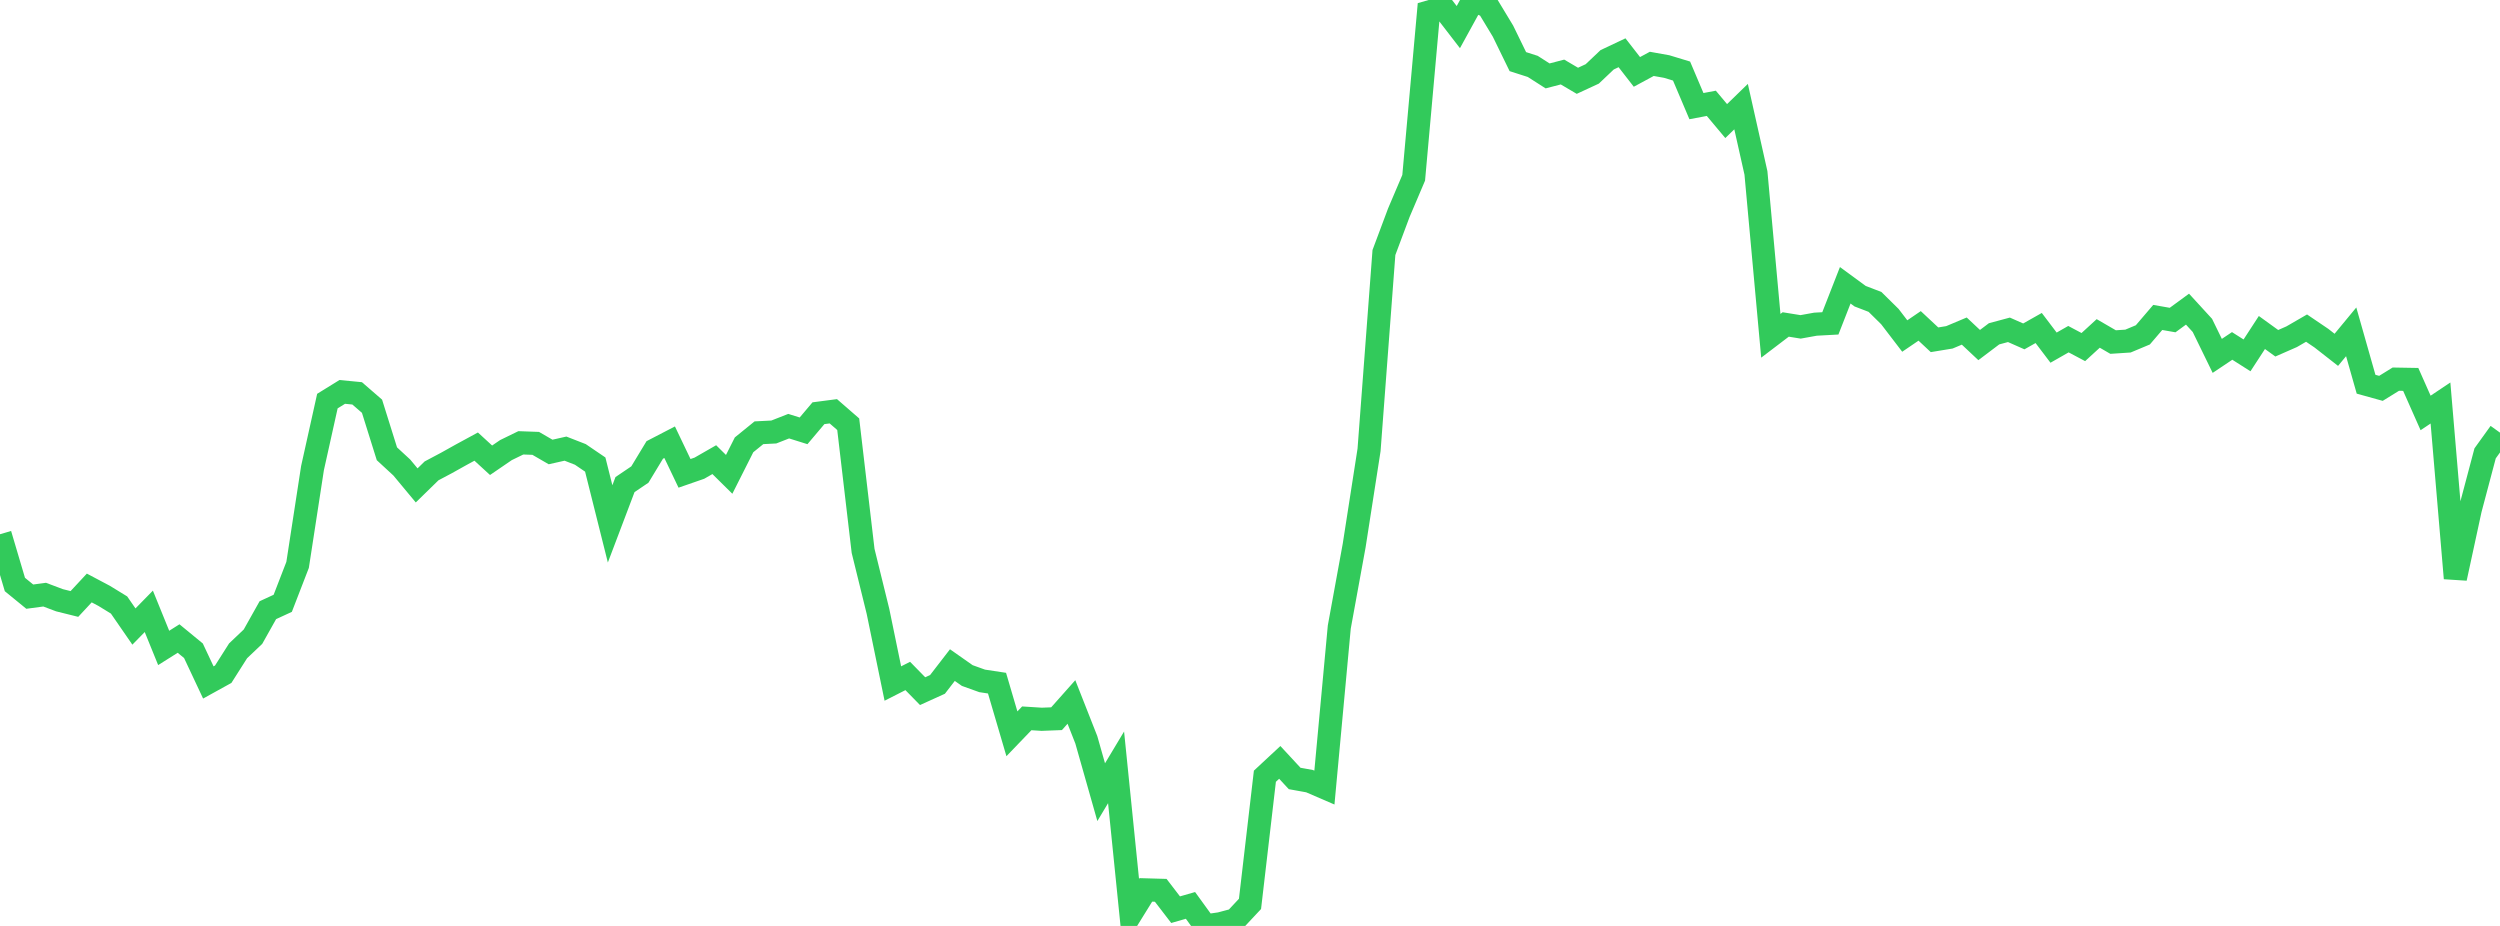 <?xml version="1.0" standalone="no"?>
<!DOCTYPE svg PUBLIC "-//W3C//DTD SVG 1.1//EN" "http://www.w3.org/Graphics/SVG/1.1/DTD/svg11.dtd">

<svg width="135" height="50" viewBox="0 0 135 50" preserveAspectRatio="none" 
  xmlns="http://www.w3.org/2000/svg"
  xmlns:xlink="http://www.w3.org/1999/xlink">


<polyline points="0.0, 28.849 0.804, 31.563 1.607, 32.219 2.411, 32.111 3.214, 32.414 4.018, 32.614 4.821, 31.751 5.625, 32.177 6.429, 32.67 7.232, 33.833 8.036, 33.012 8.839, 34.988 9.643, 34.481 10.446, 35.141 11.25, 36.852 12.054, 36.408 12.857, 35.144 13.661, 34.381 14.464, 32.95 15.268, 32.579 16.071, 30.503 16.875, 25.278 17.679, 21.659 18.482, 21.163 19.286, 21.241 20.089, 21.937 20.893, 24.504 21.696, 25.245 22.5, 26.212 23.304, 25.427 24.107, 25.001 24.911, 24.552 25.714, 24.116 26.518, 24.854 27.321, 24.305 28.125, 23.913 28.929, 23.942 29.732, 24.407 30.536, 24.226 31.339, 24.539 32.143, 25.086 32.946, 28.29 33.75, 26.168 34.554, 25.624 35.357, 24.297 36.161, 23.88 36.964, 25.561 37.768, 25.282 38.571, 24.821 39.375, 25.615 40.179, 24.021 40.982, 23.369 41.786, 23.328 42.589, 23.013 43.393, 23.265 44.196, 22.314 45.0, 22.209 45.804, 22.908 46.607, 29.747 47.411, 33.013 48.214, 36.911 49.018, 36.502 49.821, 37.322 50.625, 36.957 51.429, 35.915 52.232, 36.479 53.036, 36.768 53.839, 36.89 54.643, 39.625 55.446, 38.79 56.25, 38.841 57.054, 38.81 57.857, 37.906 58.661, 39.95 59.464, 42.777 60.268, 41.437 61.071, 49.352 61.875, 48.054 62.679, 48.077 63.482, 49.123 64.286, 48.892 65.089, 50.0 65.893, 49.884 66.696, 49.67 67.5, 48.81 68.304, 41.916 69.107, 41.169 69.911, 42.037 70.714, 42.182 71.518, 42.529 72.321, 33.862 73.125, 29.459 73.929, 24.294 74.732, 13.637 75.536, 11.488 76.339, 9.601 77.143, 0.652 77.946, 0.421 78.75, 1.464 79.554, 0.0 80.357, 0.351 81.161, 1.681 81.964, 3.328 82.768, 3.586 83.571, 4.099 84.375, 3.889 85.179, 4.363 85.982, 3.991 86.786, 3.229 87.589, 2.849 88.393, 3.883 89.196, 3.449 90.0, 3.593 90.804, 3.837 91.607, 5.731 92.411, 5.579 93.214, 6.538 94.018, 5.757 94.821, 9.339 95.625, 18.133 96.429, 17.521 97.232, 17.651 98.036, 17.506 98.839, 17.462 99.643, 15.405 100.446, 15.994 101.25, 16.303 102.054, 17.096 102.857, 18.145 103.661, 17.598 104.464, 18.348 105.268, 18.216 106.071, 17.878 106.875, 18.633 107.679, 18.026 108.482, 17.81 109.286, 18.165 110.089, 17.712 110.893, 18.773 111.696, 18.315 112.5, 18.742 113.304, 18.005 114.107, 18.471 114.911, 18.418 115.714, 18.082 116.518, 17.142 117.321, 17.283 118.125, 16.694 118.929, 17.572 119.732, 19.218 120.536, 18.68 121.339, 19.19 122.143, 17.955 122.946, 18.536 123.75, 18.183 124.554, 17.718 125.357, 18.262 126.161, 18.891 126.964, 17.919 127.768, 20.748 128.571, 20.971 129.375, 20.474 130.179, 20.488 130.982, 22.299 131.786, 21.762 132.589, 31.226 133.393, 27.509 134.196, 24.481 135.0, 23.363" fill="none" stroke="#32ca5b" stroke-width="1.25"/>

</svg>